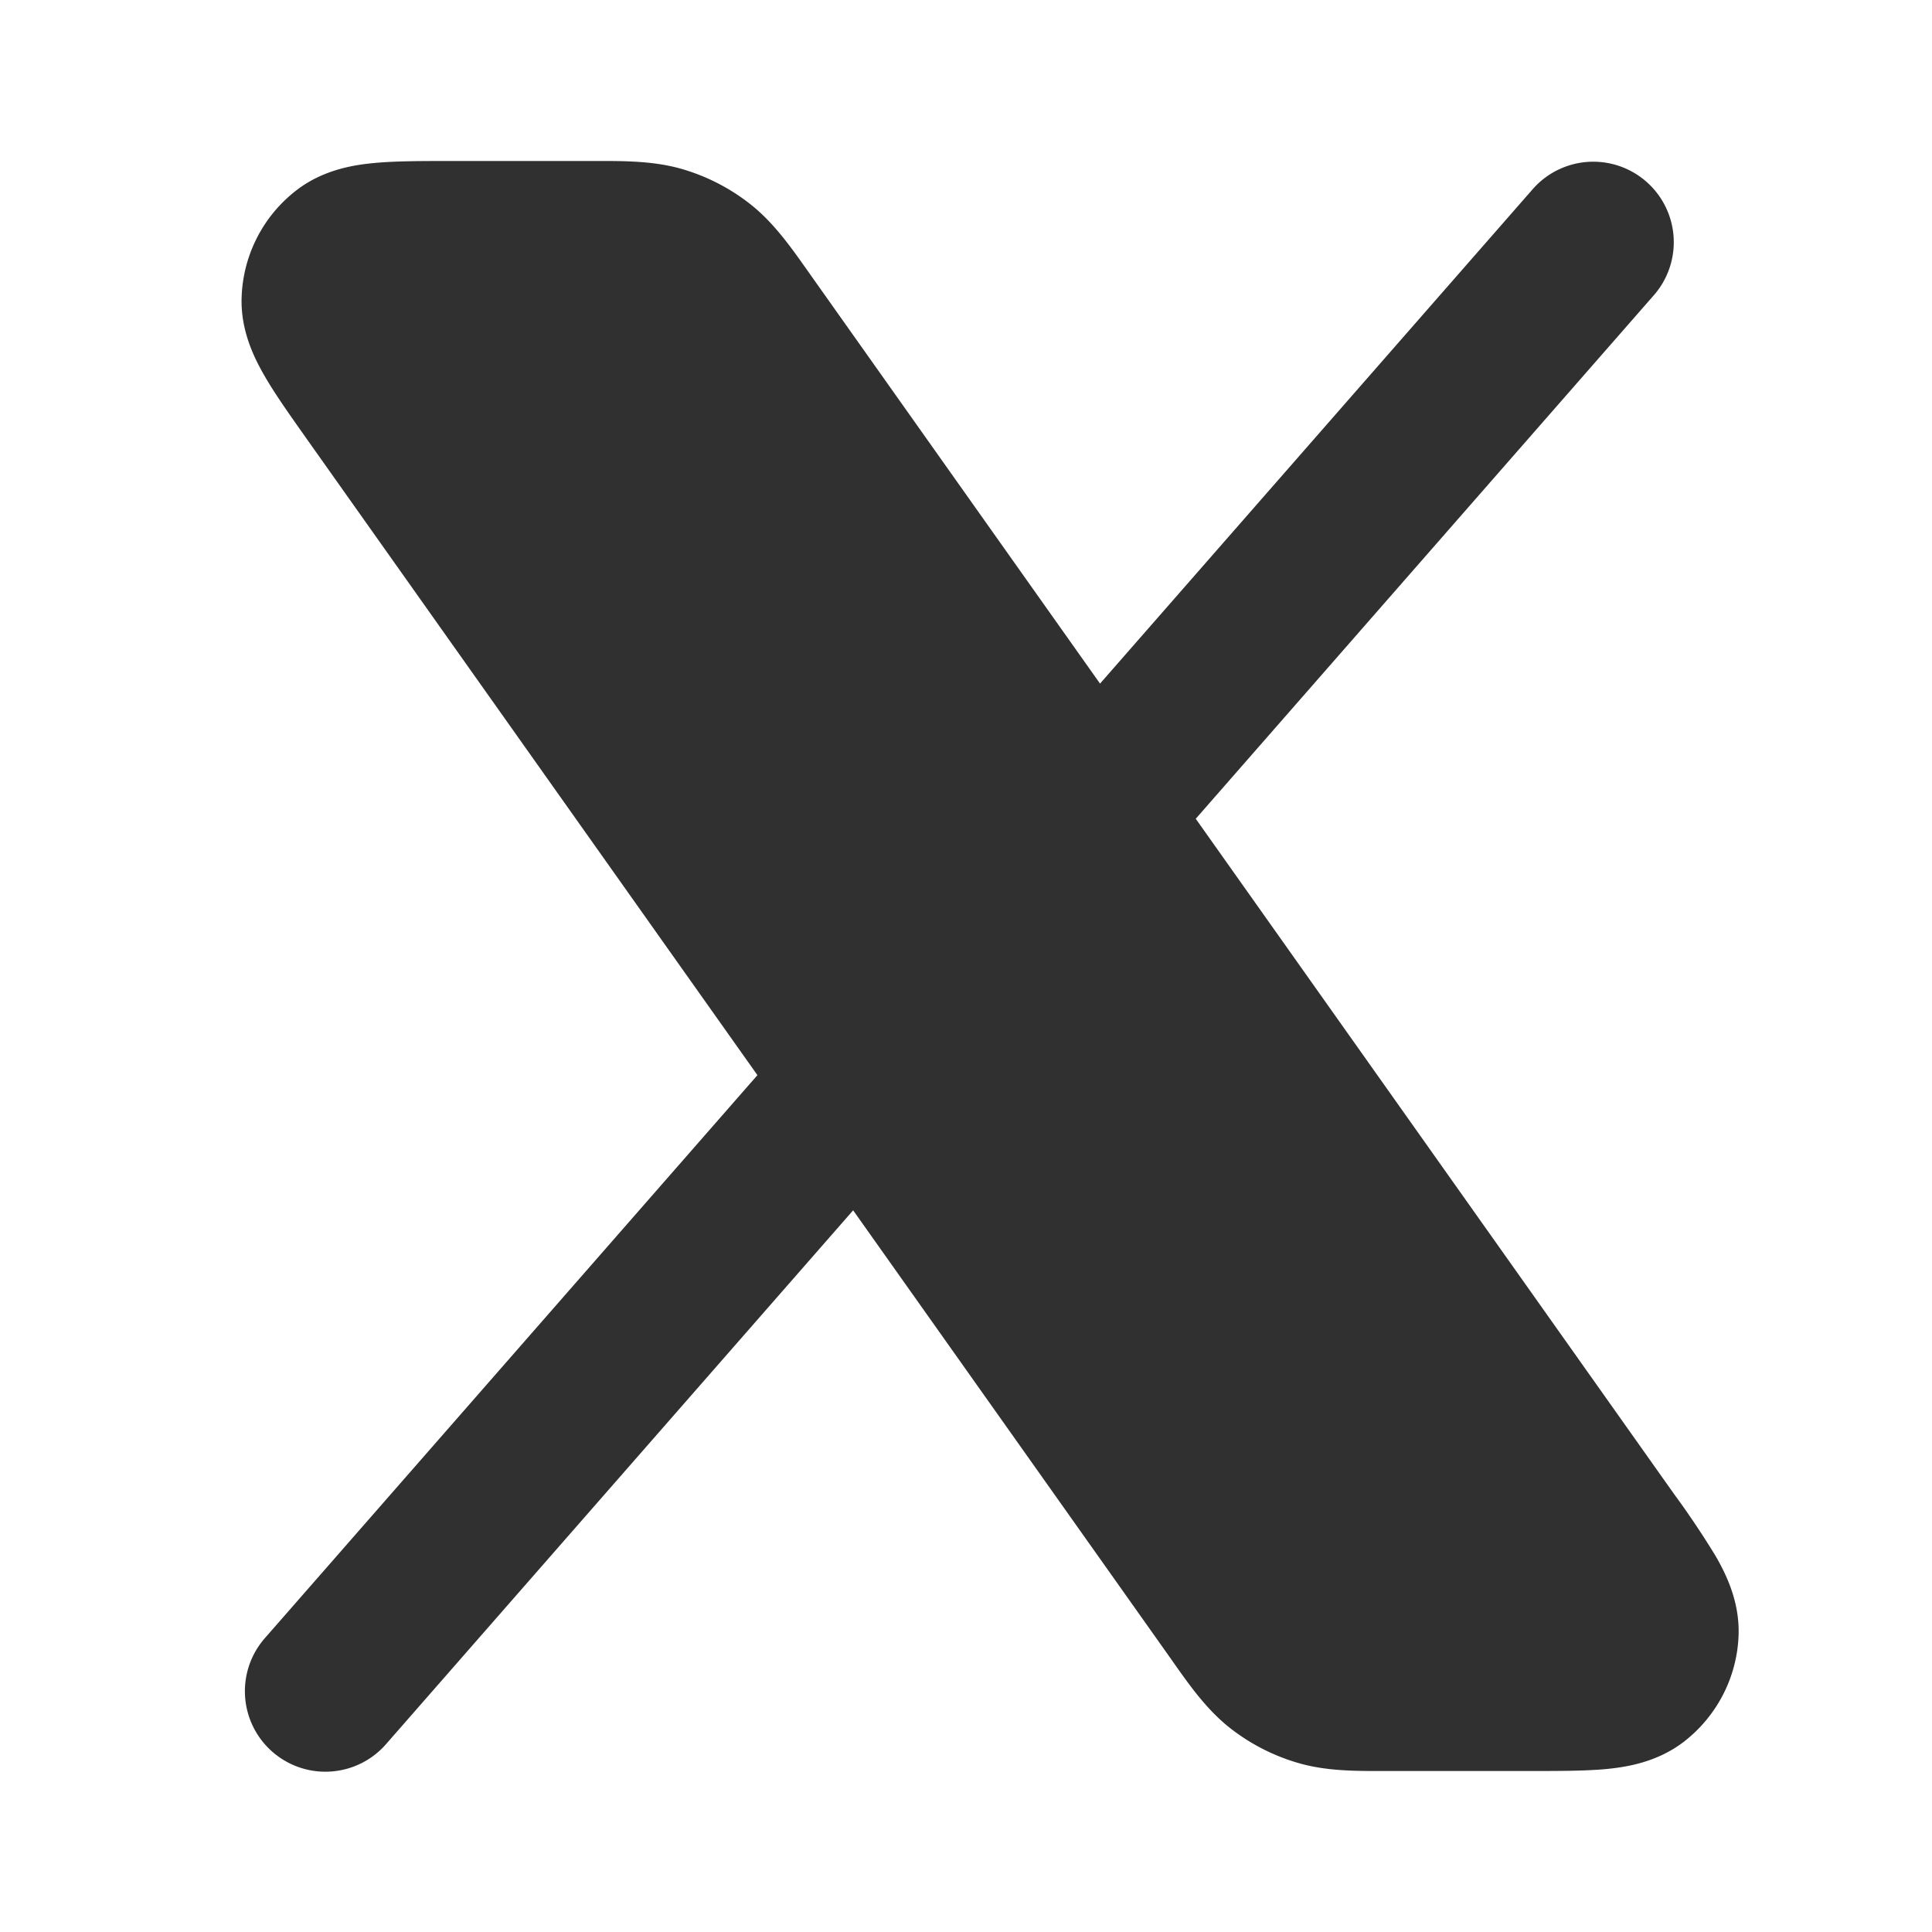 <svg xmlns="http://www.w3.org/2000/svg" width="24" height="24" fill="none"><path fill="#303030" d="M8.48 2.102c-.35-.103-.72-.103-1.085-.102H5.58c-.34 0-.661 0-.92.024-.257.023-.642.081-.978.34a1.75 1.75 0 0 0-.68 1.317c-.018.423.158.77.287.993.13.226.316.487.512.765l5.608 7.917-6.112 6.986a1 1 0 1 0 1.505 1.317l5.796-6.624 3.918 5.53.05.071c.211.3.423.6.71.827a2.5 2.5 0 0 0 .843.435c.35.104.719.103 1.085.102h1.815c.34 0 .661 0 .92-.023.257-.024.642-.082.978-.34.41-.317.66-.799.68-1.317.017-.423-.158-.771-.287-.994a10.86 10.86 0 0 0-.513-.765l-5.943-8.39 5.698-6.512a1 1 0 0 0-1.505-1.317l-5.382 6.15-3.582-5.057-.05-.071c-.211-.299-.424-.6-.71-.826a2.5 2.5 0 0 0-.843-.436z"/></svg>